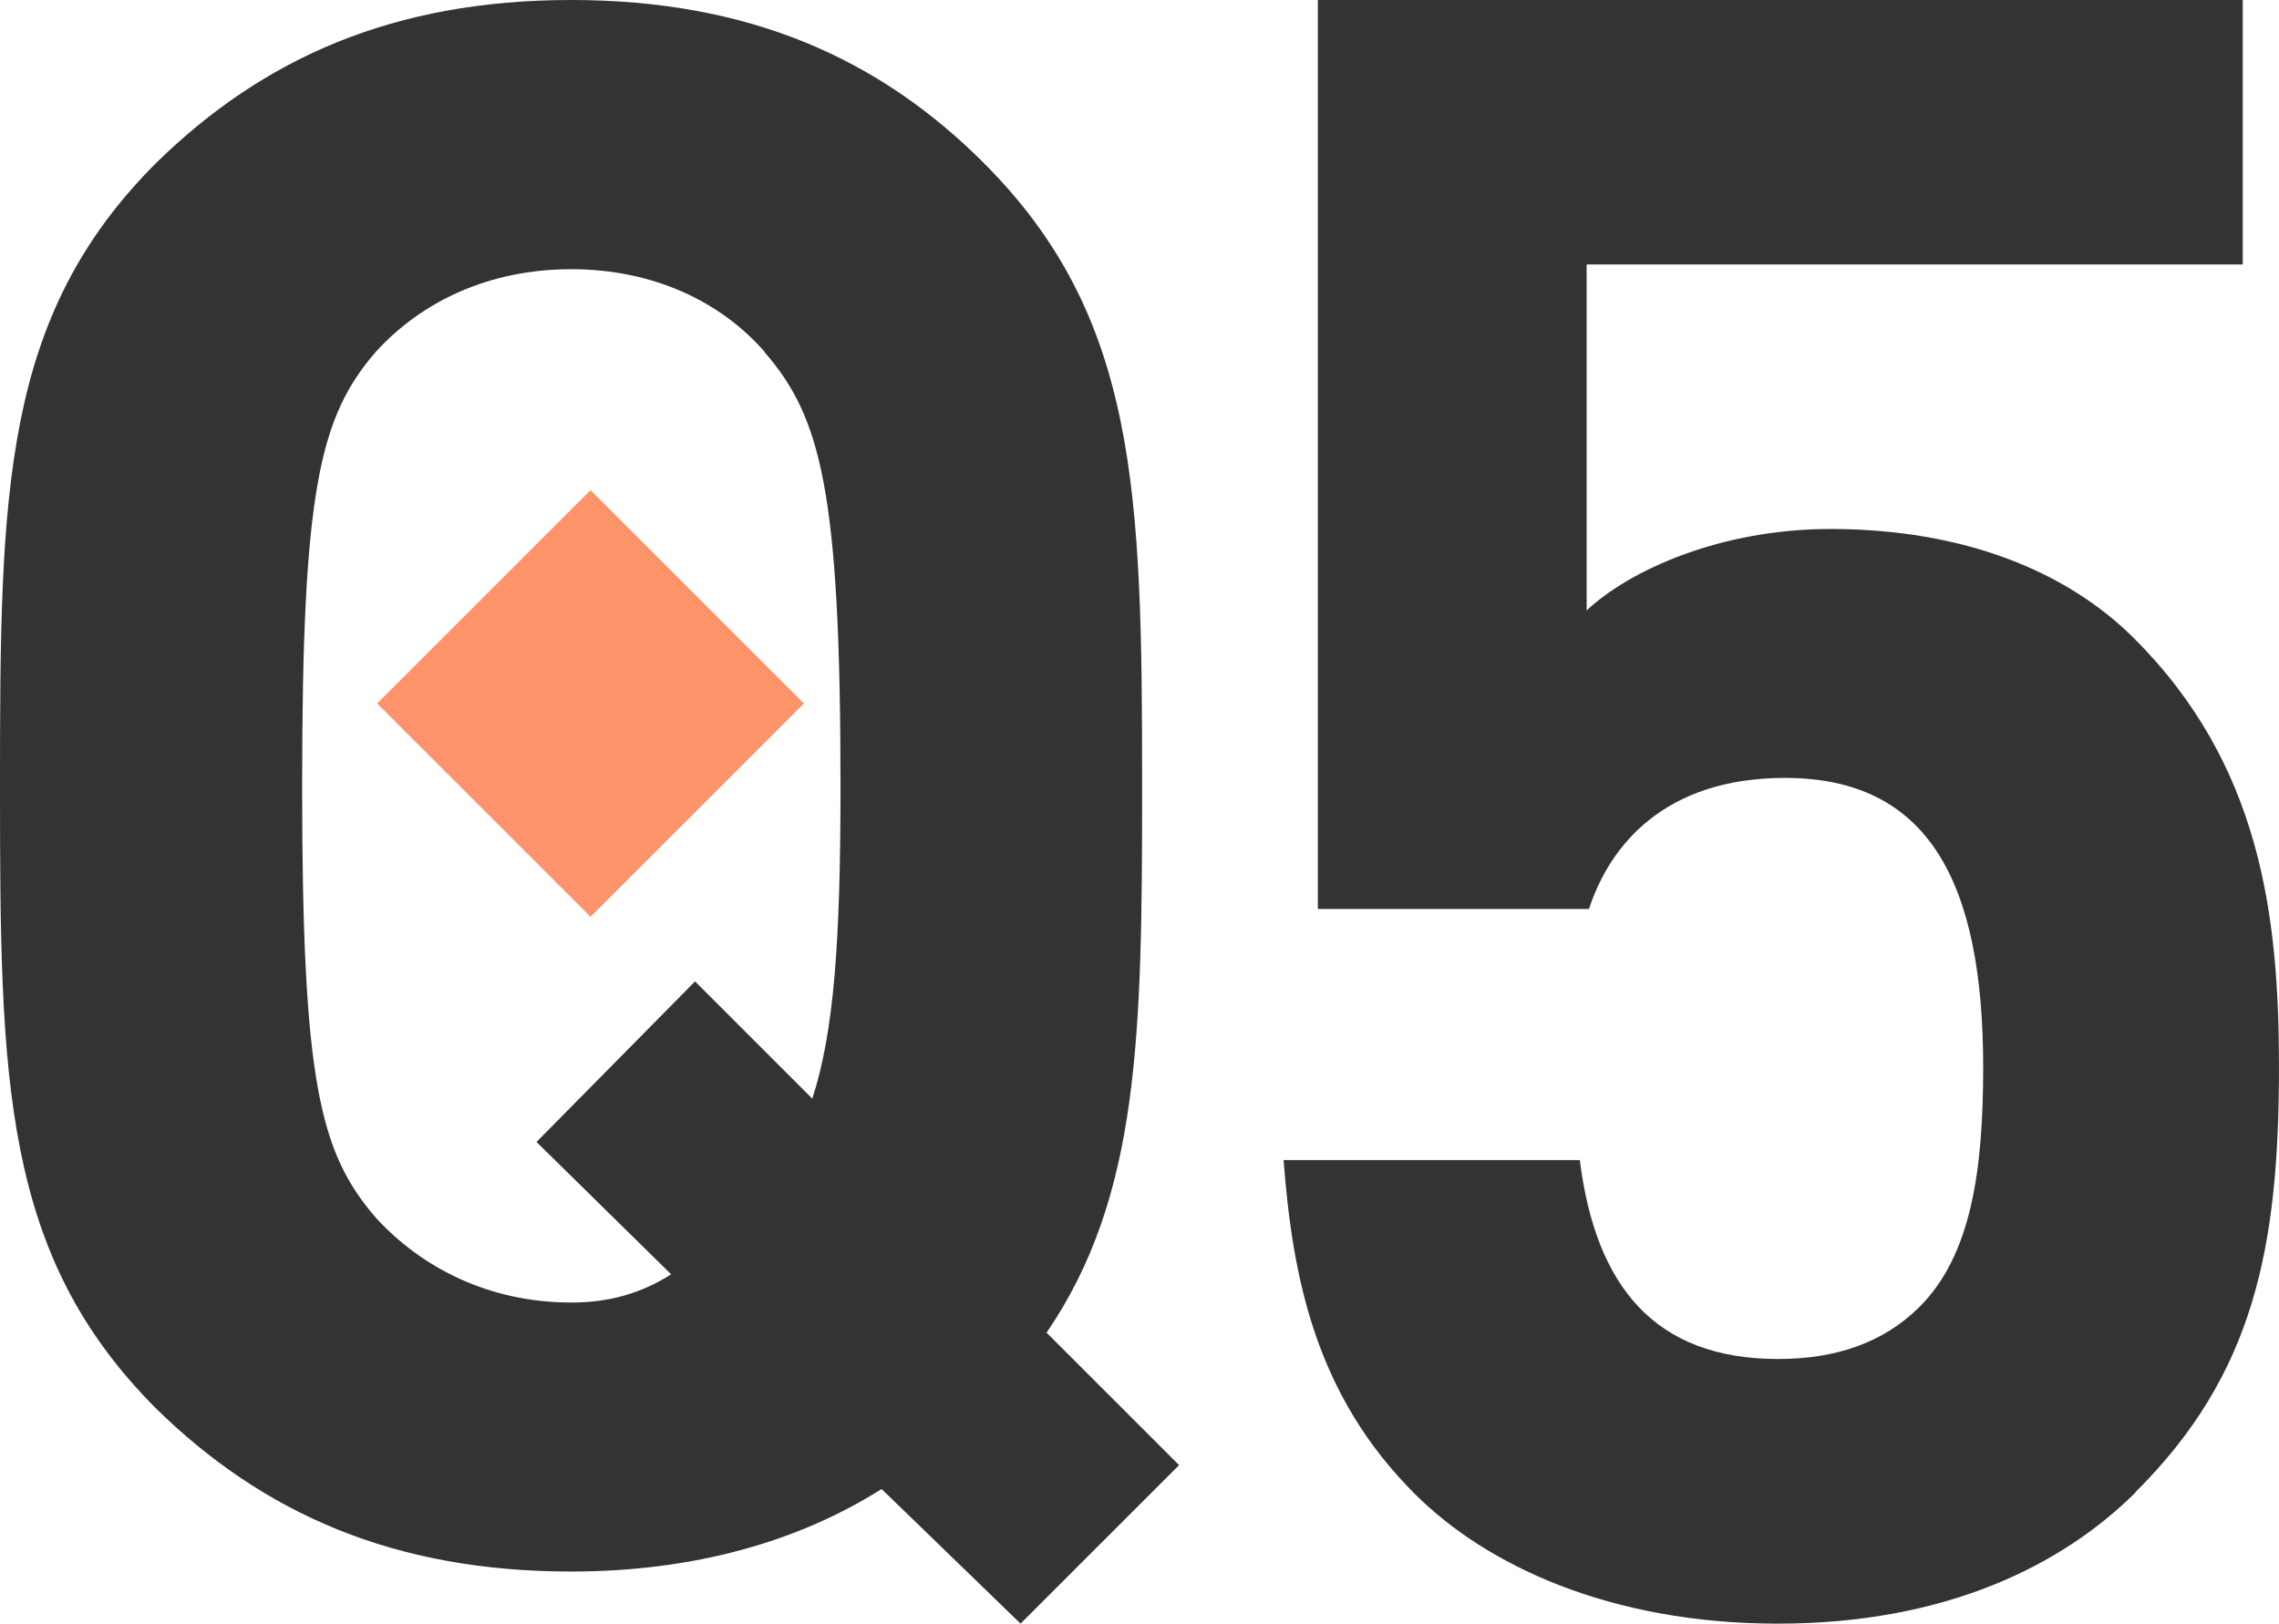 <svg fill="none" height="62" viewBox="0 0 87 62" width="87" xmlns="http://www.w3.org/2000/svg"><path d="m39.957 50.893 5.054 5.054-6.052 6.052-5.304-5.14c-3.151 1.989-7.129 3.151-11.855 3.151-6.794 0-11.77-2.238-15.833-6.216-5.881-5.888-5.967-12.518-5.967-23.789s.086-17.908 5.967-23.789c4.064-3.978 9.032-6.216 15.833-6.216 6.801 0 11.77 2.238 15.748 6.216 5.881 5.881 6.052 12.518 6.052 23.789 0 9.531-.086 15.669-3.65 20.888zm-10.772-37.462c-1.661-1.903-4.227-3.151-7.378-3.151s-5.717 1.24-7.457 3.151c-2.153 2.488-2.816 5.304-2.816 16.575s.663 14.008 2.816 16.496c1.739 1.903 4.313 3.236 7.457 3.236 1.411 0 2.652-.335 3.814-1.077l-5.14-5.054 6.052-6.131 4.477 4.477c.827-2.566 1.076-5.967 1.076-11.934 0-11.271-.749-14.094-2.901-16.575z" fill="#333"/><path d="m30.688 26.863-8.145-8.145-8.145 8.145 8.145 8.145z" fill="#fd936b"/><path d="m81.518 56.995c-2.782 2.763-7.217 5.005-13.649 5.005s-11.129-2.243-13.828-4.923c-3.829-3.802-4.697-8.287-5.041-12.78h11.308c.606 4.834 2.872 7.597 7.569 7.597 2.176 0 4.001-.602 5.392-1.983 1.997-1.983 2.438-5.265 2.438-9.156 0-7.077-2.087-11.05-7.569-11.05-4.607 0-6.694 2.592-7.479 5.005h-10.351v-34.709h35.308v10.099h-25.047v13.211c1.653-1.552 5.13-3.111 9.304-3.111 5.13 0 9.042 1.641 11.562 4.144 4.869 4.834 5.564 10.619 5.564 16.404 0 6.906-.957 11.741-5.482 16.233z" fill="#333"/></svg>